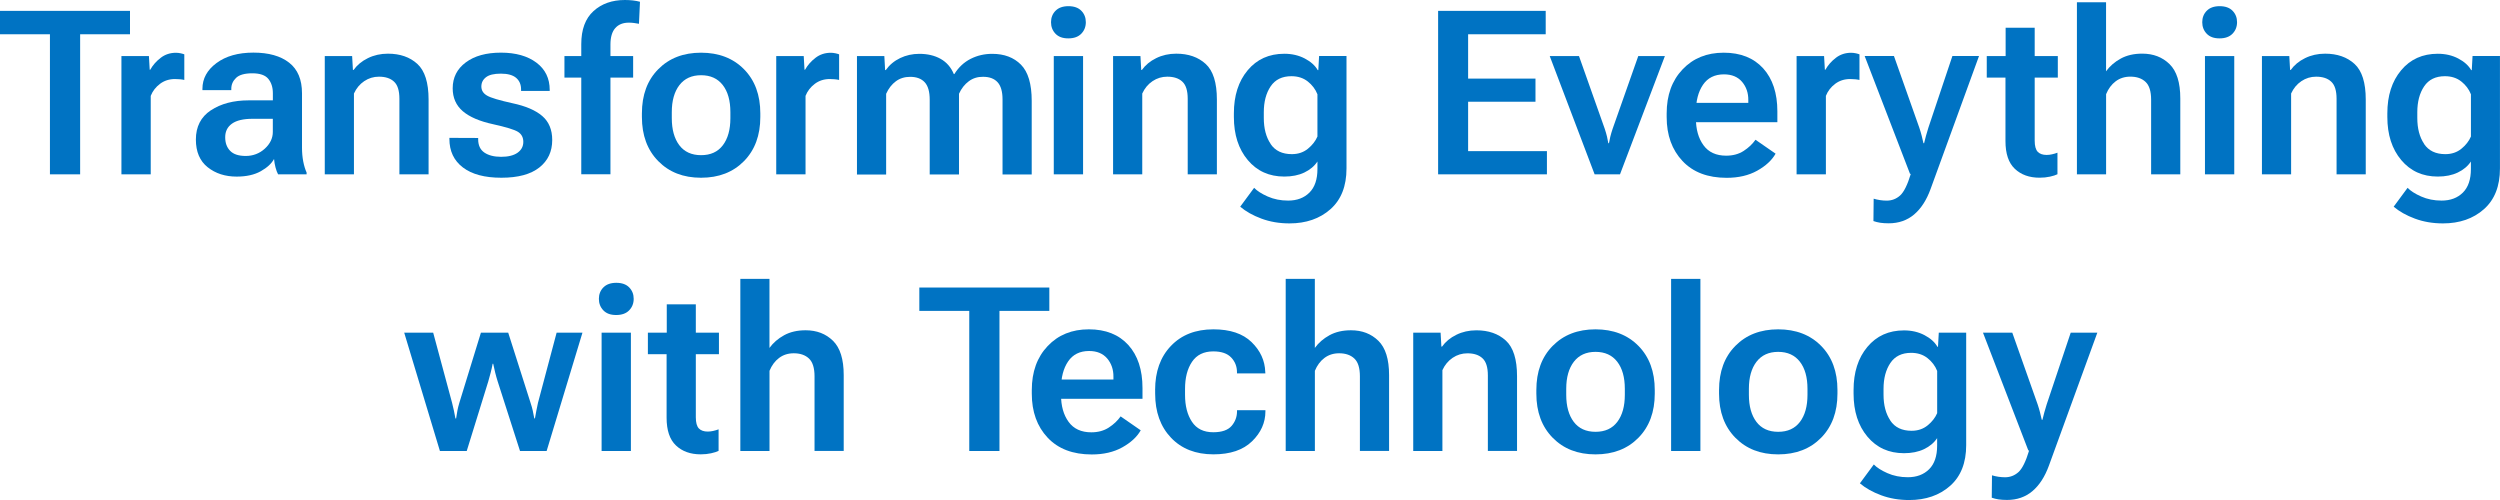 <?xml version="1.0" encoding="UTF-8"?>
<svg id="_レイヤー_2" data-name="レイヤー 2" xmlns="http://www.w3.org/2000/svg" viewBox="0 0 635.76 127.16">
  <defs>
    <style>
      .cls-1 {
        fill: #0073c3;
      }
    </style>
  </defs>
  <g id="D">
    <g>
      <path class="cls-1" d="M0,2.77h33.06v5.94h-12.68v35.63h-7.68V8.71H0V2.77Z"/>
      <path class="cls-1" d="M30.88,14.25h6.99l.2,3.48h.14c.65-1.16,1.53-2.17,2.66-3.03,1.12-.86,2.42-1.28,3.88-1.28.4,0,.81.05,1.23.14.42.1.71.18.89.26v6.51c-.34-.08-.71-.13-1.1-.17-.39-.04-.81-.06-1.27-.06-1.45,0-2.71.4-3.8,1.21-1.08.81-1.88,1.83-2.37,3.07v19.96h-7.45V14.25Z"/>
      <path class="cls-1" d="M53.64,28.05c2.54-1.68,5.74-2.53,9.61-2.53h6.14v-1.83c0-1.48-.39-2.7-1.16-3.64-.77-.94-2.13-1.41-4.07-1.41s-3.32.39-4.13,1.17c-.81.78-1.21,1.7-1.21,2.77v.34h-7.34v-.34c0-2.59,1.19-4.77,3.57-6.54,2.38-1.77,5.51-2.66,9.39-2.66s6.91.85,9.09,2.56c2.18,1.7,3.27,4.3,3.27,7.78v13.82c0,1.24.1,2.4.31,3.5.21,1.09.5,2.04.86,2.84v.46h-7.25c-.25-.46-.47-1.05-.66-1.77-.19-.72-.31-1.44-.37-2.14-.63,1.16-1.75,2.2-3.37,3.11-1.62.91-3.66,1.37-6.14,1.37-2.91,0-5.37-.79-7.37-2.38-2-1.59-3-3.94-3-7.04,0-3.27,1.27-5.75,3.81-7.44ZM58.53,38.36c.84.87,2.16,1.3,3.97,1.3s3.5-.62,4.85-1.86c1.35-1.24,2.03-2.66,2.03-4.25v-3.34h-5.17c-2.32,0-4.06.41-5.21,1.23-1.15.82-1.73,1.97-1.73,3.45s.42,2.6,1.26,3.47Z"/>
      <path class="cls-1" d="M82.58,14.25h6.97l.2,3.54h.17c.88-1.24,2.08-2.24,3.63-3,1.54-.76,3.24-1.14,5.11-1.14,3.08,0,5.58.87,7.48,2.61,1.9,1.74,2.85,4.76,2.85,9.06v19.01h-7.42v-19.21c0-2.06-.45-3.51-1.36-4.35-.9-.85-2.18-1.27-3.84-1.27-1.37,0-2.62.38-3.75,1.14-1.13.76-2,1.81-2.61,3.14v20.56h-7.42V14.25Z"/>
      <path class="cls-1" d="M121.6,35.09v.34c0,1.52.53,2.65,1.58,3.37,1.06.72,2.48,1.08,4.27,1.08s3.2-.35,4.17-1.04c.97-.69,1.46-1.61,1.46-2.76s-.46-1.99-1.37-2.56c-.91-.56-3.02-1.2-6.31-1.93-3.43-.74-6-1.85-7.71-3.31-1.71-1.47-2.57-3.41-2.57-5.82,0-2.74,1.11-4.94,3.33-6.59,2.22-1.66,5.2-2.48,8.95-2.48s6.75.85,9.01,2.54c2.26,1.69,3.38,4.01,3.38,6.94v.26h-7.28v-.4c0-1.24-.42-2.21-1.26-2.93-.84-.71-2.13-1.07-3.88-1.07s-2.99.3-3.78.91c-.79.61-1.18,1.4-1.18,2.37s.48,1.74,1.44,2.3c.96.56,3.1,1.2,6.41,1.93,3.41.72,5.95,1.81,7.64,3.27s2.53,3.49,2.53,6.1c0,2.93-1.09,5.26-3.28,6.99-2.19,1.73-5.41,2.6-9.65,2.6s-7.49-.87-9.78-2.61c-2.29-1.74-3.44-4.16-3.44-7.27v-.26l7.34.03Z"/>
      <path class="cls-1" d="M143.54,14.25h17.47v5.48h-17.47v-5.48ZM147.82,11.22c0-3.71,1.03-6.51,3.1-8.39,2.06-1.88,4.73-2.83,8.01-2.83.69,0,1.36.04,2.01.11.66.08,1.26.19,1.81.34l-.26,5.6c-.38-.08-.79-.14-1.23-.2-.44-.06-.89-.09-1.34-.09-1.48,0-2.64.46-3.45,1.38-.82.92-1.23,2.32-1.23,4.18v33h-7.42V11.22Z"/>
      <path class="cls-1" d="M163.24,28.84c0-4.68,1.38-8.43,4.15-11.23,2.77-2.81,6.4-4.21,10.89-4.21s8.15,1.4,10.92,4.21c2.77,2.81,4.15,6.55,4.15,11.23v.91c0,4.66-1.38,8.4-4.15,11.22-2.77,2.82-6.41,4.23-10.92,4.23s-8.12-1.41-10.89-4.23c-2.77-2.82-4.15-6.56-4.15-11.22v-.91ZM170.84,30.06c0,2.89.64,5.18,1.91,6.87,1.27,1.68,3.12,2.53,5.54,2.53s4.26-.84,5.54-2.53c1.27-1.68,1.91-3.97,1.91-6.87v-1.54c0-2.91-.64-5.21-1.93-6.88-1.29-1.67-3.13-2.51-5.52-2.51s-4.22.84-5.51,2.51c-1.29,1.68-1.94,3.97-1.94,6.88v1.54Z"/>
      <path class="cls-1" d="M197.4,14.25h6.99l.2,3.48h.14c.65-1.16,1.53-2.17,2.66-3.03,1.12-.86,2.42-1.28,3.88-1.28.4,0,.81.05,1.23.14.42.1.71.18.89.26v6.51c-.34-.08-.71-.13-1.1-.17-.39-.04-.81-.06-1.27-.06-1.45,0-2.71.4-3.8,1.21-1.08.81-1.88,1.83-2.37,3.07v19.96h-7.45V14.25Z"/>
      <path class="cls-1" d="M217.92,14.25h6.97l.2,3.57h.17c.93-1.31,2.15-2.33,3.65-3.05,1.5-.72,3.13-1.08,4.88-1.08,2.07,0,3.87.42,5.4,1.27,1.52.85,2.65,2.14,3.37,3.87h.14c1.08-1.73,2.47-3.02,4.15-3.87,1.68-.85,3.51-1.27,5.47-1.27,3.06,0,5.5.92,7.32,2.76,1.82,1.84,2.73,4.91,2.73,9.21v18.7h-7.42v-19.07c0-2-.42-3.46-1.26-4.38-.84-.92-2.07-1.38-3.68-1.38-1.39-.02-2.61.36-3.65,1.14-1.05.78-1.88,1.84-2.48,3.17v20.53h-7.45v-19.01c0-2.04-.42-3.52-1.27-4.44-.85-.92-2.08-1.38-3.7-1.38-1.41,0-2.63.38-3.65,1.14-1.03.76-1.85,1.82-2.46,3.17v20.53h-7.42V14.25Z"/>
      <path class="cls-1" d="M268.43,2.74c.76-.78,1.86-1.17,3.28-1.17s2.52.39,3.28,1.17c.76.78,1.14,1.75,1.14,2.91s-.39,2.14-1.16,2.93c-.77.79-1.87,1.18-3.3,1.18s-2.49-.39-3.25-1.18c-.76-.79-1.14-1.77-1.14-2.93s.38-2.13,1.14-2.91ZM267.98,14.25h7.45v30.09h-7.45V14.25Z"/>
      <path class="cls-1" d="M283.05,14.25h6.97l.2,3.54h.17c.88-1.24,2.08-2.24,3.63-3,1.54-.76,3.24-1.14,5.11-1.14,3.08,0,5.58.87,7.48,2.61,1.9,1.74,2.85,4.76,2.85,9.06v19.01h-7.42v-19.21c0-2.06-.45-3.51-1.36-4.35-.9-.85-2.18-1.27-3.84-1.27-1.37,0-2.62.38-3.75,1.14-1.13.76-2,1.81-2.61,3.14v20.56h-7.42V14.25Z"/>
      <path class="cls-1" d="M318.93,47.76c.74.78,1.89,1.52,3.45,2.21,1.56.69,3.29,1.04,5.2,1.04,2.25,0,4.05-.68,5.41-2.03,1.36-1.35,2.04-3.35,2.04-6v-1.91c-.78,1.18-1.89,2.11-3.33,2.8-1.44.69-3.14,1.03-5.1,1.03-3.85,0-6.94-1.4-9.29-4.2-2.35-2.8-3.53-6.45-3.53-10.96v-.91c0-4.51,1.17-8.17,3.51-10.96,2.34-2.8,5.44-4.2,9.31-4.2,1.94,0,3.67.4,5.2,1.2s2.63,1.79,3.31,2.97h.14l.2-3.6h6.97v28.61c0,4.49-1.36,7.94-4.08,10.35-2.72,2.41-6.2,3.61-10.42,3.61-2.57,0-4.94-.4-7.12-1.21-2.18-.81-3.98-1.82-5.41-3.04l3.54-4.8ZM323.12,36.62c1.16,1.72,2.96,2.58,5.4,2.58,1.6,0,2.96-.46,4.08-1.37,1.12-.91,1.93-1.95,2.43-3.11v-10.74c-.51-1.29-1.34-2.38-2.47-3.27-1.13-.89-2.52-1.33-4.15-1.33-2.36,0-4.12.86-5.28,2.58-1.16,1.72-1.74,3.92-1.74,6.58v1.48c0,2.67.58,4.86,1.74,6.58Z"/>
      <path class="cls-1" d="M365.73,2.77h27.35v5.94h-19.73v11.28h17.13v5.88h-17.13v12.56h20.04v5.91h-27.67V2.77Z"/>
      <path class="cls-1" d="M401.54,14.25l6.54,18.47c.25.74.44,1.42.59,2.03.14.61.25,1.16.33,1.66h.17c.08-.49.19-1.05.34-1.66.15-.61.35-1.28.6-2.03l6.51-18.47h6.77l-11.42,30.09h-6.45l-11.42-30.09h7.45Z"/>
      <path class="cls-1" d="M423.84,28.84c0-4.63,1.35-8.36,4.04-11.19,2.69-2.84,6.18-4.25,10.46-4.25s7.63,1.33,10.04,3.98c2.41,2.66,3.61,6.31,3.61,10.95v2.74h-23.21v-4.91h15.82v-.69c.02-1.83-.51-3.38-1.58-4.65-1.08-1.27-2.61-1.91-4.61-1.91-2.36,0-4.14.89-5.34,2.66-1.2,1.77-1.8,4.09-1.8,6.97v1.51c0,2.82.64,5.11,1.93,6.88,1.28,1.77,3.21,2.66,5.78,2.66,1.71,0,3.19-.4,4.44-1.21,1.25-.81,2.25-1.76,3.01-2.84l5.11,3.54c-.95,1.68-2.51,3.12-4.68,4.33-2.17,1.21-4.76,1.81-7.77,1.81-4.8,0-8.54-1.42-11.22-4.27-2.68-2.85-4.03-6.57-4.03-11.18v-.91Z"/>
      <path class="cls-1" d="M456.88,14.25h6.99l.2,3.48h.14c.65-1.16,1.53-2.17,2.66-3.03,1.12-.86,2.42-1.28,3.88-1.28.4,0,.81.05,1.23.14.42.1.71.18.89.26v6.51c-.34-.08-.71-.13-1.1-.17-.39-.04-.81-.06-1.27-.06-1.45,0-2.71.4-3.8,1.21-1.08.81-1.88,1.83-2.37,3.07v19.96h-7.45V14.25Z"/>
      <path class="cls-1" d="M476.5,50.53c.48.15,1.01.27,1.6.36.59.09,1.16.13,1.71.13,1.29,0,2.43-.44,3.4-1.31.97-.88,1.87-2.7,2.71-5.48l-.2-.03-11.53-29.95h7.45l6.45,18.24c.25.74.45,1.43.61,2.06.16.63.31,1.25.44,1.86h.17c.15-.61.31-1.23.47-1.86.16-.63.37-1.31.61-2.06l6.11-18.24h6.77l-12.31,33.8c-1.03,2.84-2.43,5-4.2,6.5-1.77,1.49-3.92,2.24-6.45,2.24-.82,0-1.54-.05-2.16-.14-.62-.1-1.19-.24-1.73-.43l.06-5.68Z"/>
      <path class="cls-1" d="M505.24,14.25h18.07v5.48h-18.07v-5.48ZM510.01,17.22l.03-.86V7.05h7.39v28.72c0,1.35.26,2.29.77,2.83.51.53,1.27.8,2.26.8.46,0,.92-.05,1.38-.16.47-.1.93-.24,1.38-.41v5.48c-.46.23-1.09.43-1.9.61-.81.18-1.69.27-2.64.27-2.61,0-4.71-.75-6.3-2.26-1.59-1.5-2.38-3.85-2.38-7.05v-18.67Z"/>
      <path class="cls-1" d="M528.16.57h7.42v17.56c.95-1.31,2.19-2.39,3.73-3.23,1.53-.84,3.35-1.26,5.47-1.26,2.82,0,5.13.89,6.95,2.67,1.82,1.78,2.73,4.69,2.73,8.72v19.3h-7.42v-18.99c0-2.11-.47-3.62-1.41-4.51-.94-.89-2.23-1.34-3.87-1.34-1.45,0-2.69.4-3.74,1.19-1.05.79-1.86,1.88-2.43,3.27v20.39h-7.42V.57Z"/>
      <path class="cls-1" d="M561.19,2.74c.76-.78,1.86-1.17,3.28-1.17s2.52.39,3.28,1.17c.76.78,1.14,1.75,1.14,2.91s-.39,2.14-1.16,2.93c-.77.79-1.87,1.18-3.3,1.18s-2.49-.39-3.25-1.18c-.76-.79-1.14-1.77-1.14-2.93s.38-2.13,1.14-2.91ZM560.73,14.25h7.45v30.09h-7.45V14.25Z"/>
      <path class="cls-1" d="M575.21,14.25h6.97l.2,3.54h.17c.88-1.24,2.08-2.24,3.63-3,1.54-.76,3.24-1.14,5.11-1.14,3.08,0,5.58.87,7.48,2.61,1.9,1.74,2.85,4.76,2.85,9.06v19.01h-7.42v-19.21c0-2.06-.45-3.51-1.36-4.35-.9-.85-2.18-1.27-3.84-1.27-1.37,0-2.62.38-3.75,1.14-1.13.76-2,1.81-2.61,3.14v20.56h-7.42V14.25Z"/>
      <path class="cls-1" d="M612.26,47.76c.74.78,1.89,1.52,3.45,2.21,1.56.69,3.29,1.04,5.2,1.04,2.25,0,4.05-.68,5.41-2.03,1.36-1.35,2.04-3.35,2.04-6v-1.91c-.78,1.18-1.89,2.11-3.33,2.8-1.44.69-3.14,1.03-5.1,1.03-3.85,0-6.94-1.4-9.29-4.2-2.35-2.8-3.53-6.45-3.53-10.96v-.91c0-4.51,1.17-8.17,3.51-10.96,2.34-2.8,5.44-4.2,9.31-4.2,1.94,0,3.67.4,5.2,1.2s2.63,1.79,3.31,2.97h.14l.2-3.6h6.97v28.61c0,4.49-1.36,7.94-4.08,10.35-2.72,2.41-6.2,3.61-10.42,3.61-2.57,0-4.94-.4-7.12-1.21-2.18-.81-3.98-1.82-5.41-3.04l3.54-4.8ZM616.46,36.62c1.16,1.72,2.96,2.58,5.4,2.58,1.6,0,2.96-.46,4.08-1.37,1.12-.91,1.93-1.95,2.43-3.11v-10.74c-.51-1.29-1.34-2.38-2.47-3.27-1.13-.89-2.52-1.33-4.15-1.33-2.36,0-4.12.86-5.28,2.58-1.16,1.72-1.74,3.92-1.74,6.58v1.48c0,2.67.58,4.86,1.74,6.58Z"/>
      <path class="cls-1" d="M110.16,84.6l4.8,17.82c.19.76.35,1.43.47,2,.12.57.25,1.24.39,2h.17c.11-.76.22-1.43.33-2,.1-.57.27-1.24.5-2l5.48-17.82h6.94l5.68,17.84c.25.74.43,1.4.56,1.98.12.58.25,1.24.39,1.98h.17c.13-.74.25-1.4.36-1.98.1-.58.24-1.24.41-1.98l4.74-17.84h6.57l-9.11,30.09h-6.77l-5.68-17.7c-.23-.72-.44-1.47-.63-2.23-.19-.76-.36-1.51-.51-2.26h-.14c-.13.74-.3,1.49-.5,2.26-.2.76-.4,1.5-.61,2.23l-5.48,17.7h-6.82l-9.08-30.09h7.39Z"/>
      <path class="cls-1" d="M153.45,73.09c.76-.78,1.86-1.17,3.28-1.17s2.52.39,3.28,1.17c.76.78,1.14,1.75,1.14,2.91s-.39,2.14-1.16,2.93c-.77.79-1.87,1.18-3.3,1.18s-2.49-.39-3.25-1.18c-.76-.79-1.14-1.77-1.14-2.93s.38-2.13,1.14-2.91ZM152.99,84.6h7.45v30.09h-7.45v-30.09Z"/>
      <path class="cls-1" d="M164.76,84.6h18.07v5.48h-18.07v-5.48ZM169.53,87.57l.03-.86v-9.31h7.39v28.72c0,1.35.26,2.29.77,2.83.51.53,1.27.8,2.26.8.46,0,.92-.05,1.38-.16.47-.1.93-.24,1.38-.41v5.48c-.46.23-1.09.43-1.9.61-.81.18-1.69.27-2.64.27-2.61,0-4.71-.75-6.3-2.26-1.59-1.5-2.38-3.85-2.38-7.05v-18.67Z"/>
      <path class="cls-1" d="M188.26,70.92h7.42v17.56c.95-1.31,2.19-2.39,3.73-3.23,1.53-.84,3.35-1.26,5.47-1.26,2.82,0,5.13.89,6.95,2.67,1.82,1.78,2.73,4.69,2.73,8.72v19.3h-7.42v-18.99c0-2.11-.47-3.62-1.41-4.51-.94-.89-2.23-1.34-3.87-1.34-1.45,0-2.69.4-3.74,1.19-1.05.79-1.86,1.88-2.43,3.27v20.39h-7.42v-43.77Z"/>
      <path class="cls-1" d="M233.79,73.12h33.06v5.94h-12.68v35.63h-7.68v-35.63h-12.7v-5.94Z"/>
      <path class="cls-1" d="M262.39,99.19c0-4.63,1.35-8.36,4.04-11.19,2.69-2.84,6.18-4.25,10.46-4.25s7.63,1.33,10.04,3.98c2.41,2.66,3.61,6.31,3.61,10.95v2.74h-23.21v-4.91h15.82v-.69c.02-1.83-.51-3.38-1.58-4.65-1.08-1.27-2.61-1.91-4.61-1.91-2.36,0-4.14.89-5.34,2.66-1.2,1.77-1.8,4.09-1.8,6.97v1.51c0,2.82.64,5.11,1.93,6.88,1.28,1.77,3.21,2.66,5.78,2.66,1.71,0,3.19-.4,4.44-1.21,1.25-.81,2.25-1.76,3.01-2.84l5.11,3.54c-.95,1.68-2.51,3.12-4.68,4.33-2.17,1.21-4.76,1.81-7.77,1.81-4.8,0-8.54-1.42-11.22-4.27-2.68-2.85-4.03-6.57-4.03-11.18v-.91Z"/>
      <path class="cls-1" d="M293.75,99.19c0-4.68,1.34-8.43,4.03-11.23,2.68-2.81,6.28-4.21,10.79-4.21,4.24,0,7.48,1.08,9.71,3.25,2.23,2.17,3.39,4.7,3.48,7.59l.03.37h-7.22v-.29c0-1.47-.49-2.72-1.47-3.75-.98-1.04-2.5-1.56-4.55-1.56-2.42,0-4.22.88-5.41,2.64-1.19,1.76-1.78,4.05-1.78,6.87v1.54c0,2.8.58,5.08,1.76,6.85,1.17,1.77,2.97,2.66,5.41,2.66,2.19,0,3.74-.54,4.67-1.61.92-1.07,1.38-2.32,1.38-3.73v-.26h7.22v.29c0,2.87-1.14,5.42-3.41,7.62-2.27,2.21-5.54,3.31-9.81,3.31-4.51,0-8.11-1.41-10.79-4.23-2.68-2.82-4.03-6.56-4.03-11.22v-.91Z"/>
      <path class="cls-1" d="M326.95,70.92h7.42v17.56c.95-1.31,2.19-2.39,3.73-3.23,1.53-.84,3.35-1.26,5.47-1.26,2.82,0,5.13.89,6.95,2.67,1.82,1.78,2.73,4.69,2.73,8.72v19.3h-7.42v-18.99c0-2.11-.47-3.62-1.41-4.51-.94-.89-2.23-1.34-3.87-1.34-1.45,0-2.69.4-3.74,1.19-1.05.79-1.86,1.88-2.43,3.27v20.39h-7.42v-43.77Z"/>
      <path class="cls-1" d="M359.38,84.6h6.97l.2,3.54h.17c.88-1.24,2.08-2.24,3.63-3,1.54-.76,3.24-1.14,5.11-1.14,3.08,0,5.58.87,7.48,2.61,1.9,1.74,2.85,4.76,2.85,9.06v19.01h-7.42v-19.21c0-2.06-.45-3.51-1.36-4.35-.9-.85-2.18-1.27-3.84-1.27-1.37,0-2.62.38-3.75,1.14-1.13.76-2,1.81-2.61,3.14v20.56h-7.42v-30.09Z"/>
      <path class="cls-1" d="M390.7,99.19c0-4.68,1.38-8.43,4.15-11.23,2.77-2.81,6.4-4.21,10.89-4.21s8.15,1.4,10.92,4.21c2.77,2.81,4.15,6.55,4.15,11.23v.91c0,4.66-1.38,8.4-4.15,11.22-2.77,2.82-6.41,4.23-10.92,4.23s-8.12-1.41-10.89-4.23c-2.77-2.82-4.15-6.56-4.15-11.22v-.91ZM398.3,100.41c0,2.89.64,5.18,1.91,6.87,1.27,1.68,3.12,2.53,5.54,2.53s4.26-.84,5.54-2.53c1.27-1.68,1.91-3.97,1.91-6.87v-1.54c0-2.91-.64-5.21-1.93-6.88-1.29-1.67-3.13-2.51-5.52-2.51s-4.22.84-5.51,2.51c-1.29,1.68-1.94,3.97-1.94,6.88v1.54Z"/>
      <path class="cls-1" d="M424.97,70.92h7.45v43.77h-7.45v-43.77Z"/>
      <path class="cls-1" d="M437.16,99.19c0-4.68,1.38-8.43,4.15-11.23,2.77-2.81,6.4-4.21,10.89-4.21s8.15,1.4,10.92,4.21c2.77,2.81,4.15,6.55,4.15,11.23v.91c0,4.66-1.38,8.4-4.15,11.22-2.77,2.82-6.41,4.23-10.92,4.23s-8.12-1.41-10.89-4.23c-2.77-2.82-4.15-6.56-4.15-11.22v-.91ZM444.75,100.41c0,2.89.64,5.18,1.91,6.87,1.27,1.68,3.12,2.53,5.54,2.53s4.26-.84,5.54-2.53c1.27-1.68,1.91-3.97,1.91-6.87v-1.54c0-2.91-.64-5.21-1.93-6.88-1.29-1.67-3.13-2.51-5.52-2.51s-4.22.84-5.51,2.51c-1.29,1.68-1.94,3.97-1.94,6.88v1.54Z"/>
      <path class="cls-1" d="M476.52,118.11c.74.78,1.89,1.52,3.45,2.21,1.56.69,3.29,1.04,5.2,1.04,2.25,0,4.05-.68,5.41-2.03,1.36-1.35,2.04-3.35,2.04-6v-1.91c-.78,1.18-1.89,2.11-3.33,2.8-1.44.69-3.14,1.03-5.1,1.03-3.85,0-6.94-1.4-9.29-4.2-2.35-2.8-3.53-6.45-3.53-10.96v-.91c0-4.51,1.17-8.17,3.51-10.96,2.34-2.8,5.44-4.2,9.31-4.2,1.94,0,3.67.4,5.2,1.2s2.63,1.79,3.31,2.97h.14l.2-3.6h6.97v28.61c0,4.49-1.36,7.94-4.08,10.35-2.72,2.41-6.2,3.61-10.42,3.61-2.57,0-4.94-.4-7.12-1.21-2.18-.81-3.98-1.82-5.41-3.04l3.54-4.8ZM480.72,106.97c1.16,1.72,2.96,2.58,5.4,2.58,1.6,0,2.96-.46,4.08-1.37,1.12-.91,1.93-1.95,2.43-3.11v-10.74c-.51-1.29-1.34-2.38-2.47-3.27-1.13-.89-2.52-1.33-4.15-1.33-2.36,0-4.12.86-5.28,2.58-1.16,1.72-1.74,3.92-1.74,6.58v1.48c0,2.67.58,4.86,1.74,6.58Z"/>
      <path class="cls-1" d="M506.59,120.88c.48.15,1.01.27,1.6.36.59.09,1.16.13,1.71.13,1.29,0,2.43-.44,3.4-1.31.97-.88,1.87-2.7,2.71-5.48l-.2-.03-11.53-29.95h7.45l6.45,18.24c.25.74.45,1.43.61,2.06.16.63.31,1.25.44,1.86h.17c.15-.61.31-1.23.47-1.86.16-.63.37-1.31.61-2.06l6.11-18.24h6.77l-12.31,33.8c-1.03,2.84-2.43,5-4.2,6.5-1.77,1.49-3.92,2.24-6.45,2.24-.82,0-1.54-.05-2.16-.14-.62-.1-1.19-.24-1.73-.43l.06-5.68Z"/>
    </g>
  </g>
</svg>
